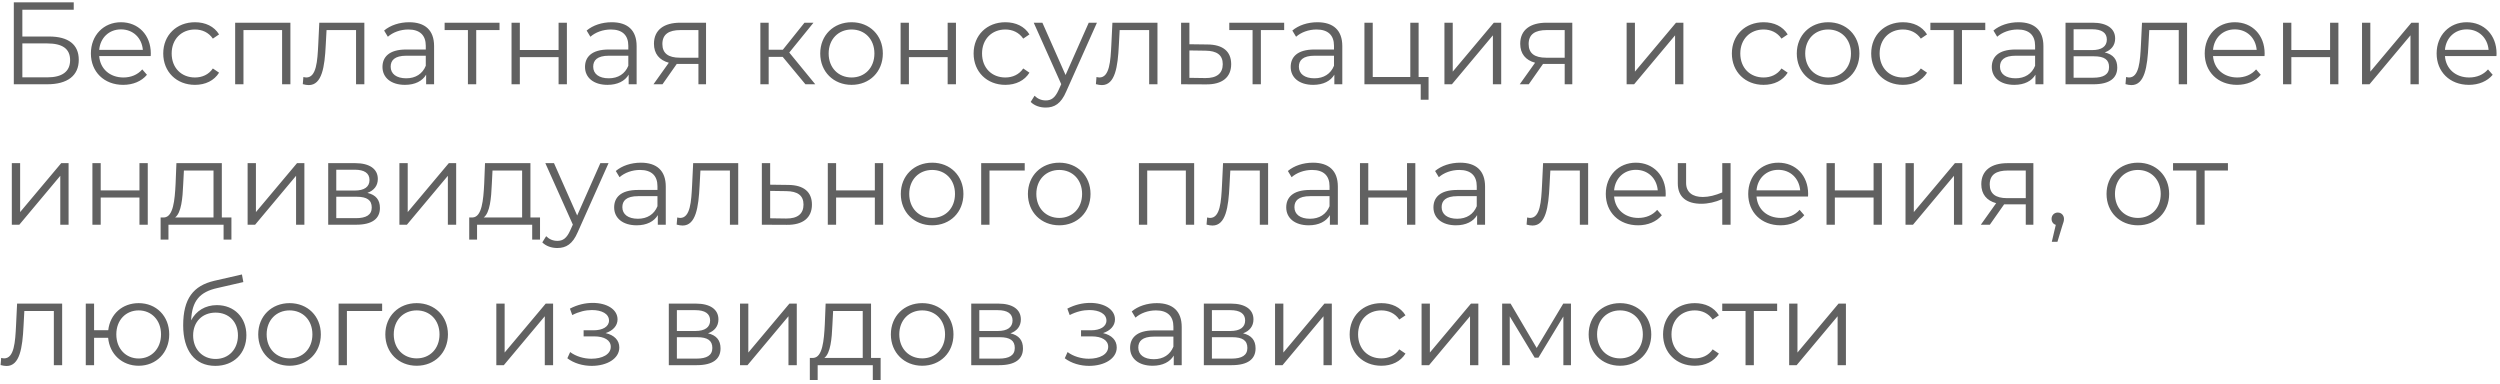 <?xml version="1.0" encoding="UTF-8"?> <svg xmlns="http://www.w3.org/2000/svg" width="534" height="82" viewBox="0 0 534 82" fill="none"> <path d="M2.95 18H10.1C14.425 18 16.825 16.15 16.825 12.775C16.825 9.525 14.625 7.8 10.5 7.8H4.775V2.075H15.75V0.5H2.95V18ZM4.775 16.525V9.275H10.075C13.35 9.275 14.975 10.425 14.975 12.85C14.975 15.275 13.3 16.525 10.075 16.525H4.775ZM32.214 11.425C32.214 7.475 29.539 4.75 25.839 4.75C22.139 4.75 19.414 7.525 19.414 11.425C19.414 15.325 22.214 18.125 26.314 18.125C28.389 18.125 30.214 17.375 31.389 15.975L30.389 14.825C29.389 15.975 27.964 16.55 26.364 16.55C23.489 16.55 21.389 14.725 21.189 11.975H32.189C32.189 11.775 32.214 11.575 32.214 11.425ZM25.839 6.275C28.414 6.275 30.289 8.075 30.514 10.65H21.189C21.414 8.075 23.289 6.275 25.839 6.275ZM41.643 18.125C43.868 18.125 45.743 17.225 46.793 15.525L45.468 14.625C44.568 15.95 43.168 16.55 41.643 16.55C38.768 16.55 36.668 14.525 36.668 11.425C36.668 8.35 38.768 6.3 41.643 6.3C43.168 6.3 44.568 6.925 45.468 8.25L46.793 7.35C45.743 5.625 43.868 4.75 41.643 4.75C37.718 4.75 34.868 7.5 34.868 11.425C34.868 15.35 37.718 18.125 41.643 18.125ZM50.23 4.85V18H52.005V6.425H60.255V18H62.03V4.85H50.23ZM68.201 4.85L67.976 9.55C67.801 13.025 67.601 16.55 65.426 16.55C65.251 16.55 65.026 16.5 64.801 16.45L64.676 17.975C65.151 18.1 65.551 18.175 65.951 18.175C68.776 18.175 69.351 14.275 69.576 9.675L69.751 6.425H76.051V18H77.826V4.85H68.201ZM87.397 4.75C85.322 4.75 83.372 5.4 82.047 6.525L82.847 7.85C83.922 6.9 85.522 6.3 87.222 6.3C89.672 6.3 90.947 7.525 90.947 9.775V10.575H86.772C82.997 10.575 81.697 12.275 81.697 14.3C81.697 16.575 83.522 18.125 86.497 18.125C88.672 18.125 90.222 17.3 91.022 15.95V18H92.722V9.85C92.722 6.45 90.797 4.75 87.397 4.75ZM86.772 16.725C84.672 16.725 83.447 15.775 83.447 14.25C83.447 12.9 84.272 11.9 86.822 11.9H90.947V14.05C90.247 15.775 88.772 16.725 86.772 16.725ZM106.697 4.85H94.972V6.425H99.947V18H101.722V6.425H106.697V4.85ZM109.263 18H111.038V12.2H119.313V18H121.088V4.85H119.313V10.675H111.038V4.85H109.263V18ZM130.658 4.75C128.583 4.75 126.633 5.4 125.308 6.525L126.108 7.85C127.183 6.9 128.783 6.3 130.483 6.3C132.933 6.3 134.208 7.525 134.208 9.775V10.575H130.033C126.258 10.575 124.958 12.275 124.958 14.3C124.958 16.575 126.783 18.125 129.758 18.125C131.933 18.125 133.483 17.3 134.283 15.95V18H135.983V9.85C135.983 6.45 134.058 4.75 130.658 4.75ZM130.033 16.725C127.933 16.725 126.708 15.775 126.708 14.25C126.708 12.9 127.533 11.9 130.083 11.9H134.208V14.05C133.508 15.775 132.033 16.725 130.033 16.725ZM145.284 4.85C141.884 4.85 139.684 6.35 139.684 9.35C139.684 11.475 140.834 12.85 142.859 13.4L139.584 18H141.509L144.559 13.65H145.059H149.184V18H150.809V4.85H145.284ZM141.484 9.4C141.484 7.3 142.884 6.425 145.334 6.425H149.184V12.325H145.209C142.759 12.325 141.484 11.4 141.484 9.4ZM172.038 18H174.138L168.588 11.225L173.763 4.85H171.838L167.213 10.625H164.188V4.85H162.413V18H164.188V12.15H167.188L172.038 18ZM181.9 18.125C185.75 18.125 188.575 15.325 188.575 11.425C188.575 7.525 185.75 4.75 181.9 4.75C178.05 4.75 175.2 7.525 175.2 11.425C175.2 15.325 178.05 18.125 181.9 18.125ZM181.9 16.55C179.1 16.55 177 14.5 177 11.425C177 8.35 179.1 6.3 181.9 6.3C184.7 6.3 186.775 8.35 186.775 11.425C186.775 14.5 184.7 16.55 181.9 16.55ZM192.369 18H194.144V12.2H202.419V18H204.194V4.85H202.419V10.675H194.144V4.85H192.369V18ZM214.739 18.125C216.964 18.125 218.839 17.225 219.889 15.525L218.564 14.625C217.664 15.95 216.264 16.55 214.739 16.55C211.864 16.55 209.764 14.525 209.764 11.425C209.764 8.35 211.864 6.3 214.739 6.3C216.264 6.3 217.664 6.925 218.564 8.25L219.889 7.35C218.839 5.625 216.964 4.75 214.739 4.75C210.814 4.75 207.964 7.5 207.964 11.425C207.964 15.35 210.814 18.125 214.739 18.125ZM232.555 4.85L227.605 16.025L222.655 4.85H220.805L226.68 17.975L226.105 19.25C225.355 20.9 224.555 21.45 223.38 21.45C222.43 21.45 221.63 21.1 220.98 20.45L220.155 21.775C220.955 22.575 222.13 22.975 223.355 22.975C225.23 22.975 226.63 22.15 227.73 19.575L234.305 4.85H232.555ZM237.61 4.85L237.385 9.55C237.21 13.025 237.01 16.55 234.835 16.55C234.66 16.55 234.435 16.5 234.21 16.45L234.085 17.975C234.56 18.1 234.96 18.175 235.36 18.175C238.185 18.175 238.76 14.275 238.985 9.675L239.16 6.425H245.46V18H247.235V4.85H237.61ZM257.931 9.5L254.056 9.45V4.85H252.281V18L257.581 18.025C261.081 18.075 262.981 16.5 262.981 13.7C262.981 11 261.231 9.525 257.931 9.5ZM257.481 16.675L254.056 16.625V10.775L257.481 10.825C259.931 10.85 261.181 11.75 261.181 13.7C261.181 15.675 259.906 16.7 257.481 16.675ZM274.299 4.85H262.574V6.425H267.549V18H269.324V6.425H274.299V4.85ZM281.391 4.75C279.316 4.75 277.366 5.4 276.041 6.525L276.841 7.85C277.916 6.9 279.516 6.3 281.216 6.3C283.666 6.3 284.941 7.525 284.941 9.775V10.575H280.766C276.991 10.575 275.691 12.275 275.691 14.3C275.691 16.575 277.516 18.125 280.491 18.125C282.666 18.125 284.216 17.3 285.016 15.95V18H286.716V9.85C286.716 6.45 284.791 4.75 281.391 4.75ZM280.766 16.725C278.666 16.725 277.441 15.775 277.441 14.25C277.441 12.9 278.266 11.9 280.816 11.9H284.941V14.05C284.241 15.775 282.766 16.725 280.766 16.725ZM303.016 16.45V4.85H301.241V16.45H293.216V4.85H291.441V18H303.466V21.3H305.141V16.45H303.016ZM308.531 18H310.131L318.881 7.55V18H320.656V4.85H319.081L310.306 15.3V4.85H308.531V18ZM330.318 4.85C326.918 4.85 324.718 6.35 324.718 9.35C324.718 11.475 325.868 12.85 327.893 13.4L324.618 18H326.543L329.593 13.65H330.093H334.218V18H335.843V4.85H330.318ZM326.518 9.4C326.518 7.3 327.918 6.425 330.368 6.425H334.218V12.325H330.243C327.793 12.325 326.518 11.4 326.518 9.4ZM347.447 18H349.047L357.797 7.55V18H359.572V4.85H357.997L349.222 15.3V4.85H347.447V18ZM376.702 18.125C378.927 18.125 380.802 17.225 381.852 15.525L380.527 14.625C379.627 15.95 378.227 16.55 376.702 16.55C373.827 16.55 371.727 14.525 371.727 11.425C371.727 8.35 373.827 6.3 376.702 6.3C378.227 6.3 379.627 6.925 380.527 8.25L381.852 7.35C380.802 5.625 378.927 4.75 376.702 4.75C372.777 4.75 369.927 7.5 369.927 11.425C369.927 15.35 372.777 18.125 376.702 18.125ZM390.494 18.125C394.344 18.125 397.169 15.325 397.169 11.425C397.169 7.525 394.344 4.75 390.494 4.75C386.644 4.75 383.794 7.525 383.794 11.425C383.794 15.325 386.644 18.125 390.494 18.125ZM390.494 16.55C387.694 16.55 385.594 14.5 385.594 11.425C385.594 8.35 387.694 6.3 390.494 6.3C393.294 6.3 395.369 8.35 395.369 11.425C395.369 14.5 393.294 16.55 390.494 16.55ZM406.463 18.125C408.688 18.125 410.563 17.225 411.613 15.525L410.288 14.625C409.388 15.95 407.988 16.55 406.463 16.55C403.588 16.55 401.488 14.525 401.488 11.425C401.488 8.35 403.588 6.3 406.463 6.3C407.988 6.3 409.388 6.925 410.288 8.25L411.613 7.35C410.563 5.625 408.688 4.75 406.463 4.75C402.538 4.75 399.688 7.5 399.688 11.425C399.688 15.35 402.538 18.125 406.463 18.125ZM424.055 4.85H412.33V6.425H417.305V18H419.08V6.425H424.055V4.85ZM431.147 4.75C429.072 4.75 427.122 5.4 425.797 6.525L426.597 7.85C427.672 6.9 429.272 6.3 430.972 6.3C433.422 6.3 434.697 7.525 434.697 9.775V10.575H430.522C426.747 10.575 425.447 12.275 425.447 14.3C425.447 16.575 427.272 18.125 430.247 18.125C432.422 18.125 433.972 17.3 434.772 15.95V18H436.472V9.85C436.472 6.45 434.547 4.75 431.147 4.75ZM430.522 16.725C428.422 16.725 427.197 15.775 427.197 14.25C427.197 12.9 428.022 11.9 430.572 11.9H434.697V14.05C433.997 15.775 432.522 16.725 430.522 16.725ZM449.572 11.2C450.947 10.7 451.797 9.7 451.797 8.225C451.797 6.05 449.972 4.85 446.997 4.85H441.197V18H447.172C450.597 18 452.247 16.7 452.247 14.425C452.247 12.7 451.397 11.625 449.572 11.2ZM442.922 6.25H446.872C448.897 6.25 450.022 6.975 450.022 8.45C450.022 9.925 448.897 10.7 446.872 10.7H442.922V6.25ZM447.097 16.6H442.922V12.025H447.272C449.497 12.025 450.497 12.75 450.497 14.325C450.497 15.9 449.322 16.6 447.097 16.6ZM457.532 4.85L457.307 9.55C457.132 13.025 456.932 16.55 454.757 16.55C454.582 16.55 454.357 16.5 454.132 16.45L454.007 17.975C454.482 18.1 454.882 18.175 455.282 18.175C458.107 18.175 458.682 14.275 458.907 9.675L459.082 6.425H465.382V18H467.157V4.85H457.532ZM483.728 11.425C483.728 7.475 481.053 4.75 477.353 4.75C473.653 4.75 470.928 7.525 470.928 11.425C470.928 15.325 473.728 18.125 477.828 18.125C479.903 18.125 481.728 17.375 482.903 15.975L481.903 14.825C480.903 15.975 479.478 16.55 477.878 16.55C475.003 16.55 472.903 14.725 472.703 11.975H483.703C483.703 11.775 483.728 11.575 483.728 11.425ZM477.353 6.275C479.928 6.275 481.803 8.075 482.028 10.65H472.703C472.928 8.075 474.803 6.275 477.353 6.275ZM487.657 18H489.432V12.2H497.707V18H499.482V4.85H497.707V10.675H489.432V4.85H487.657V18ZM504.527 18H506.127L514.877 7.55V18H516.652V4.85H515.077L506.302 15.3V4.85H504.527V18ZM533.264 11.425C533.264 7.475 530.589 4.75 526.889 4.75C523.189 4.75 520.464 7.525 520.464 11.425C520.464 15.325 523.264 18.125 527.364 18.125C529.439 18.125 531.264 17.375 532.439 15.975L531.439 14.825C530.439 15.975 529.014 16.55 527.414 16.55C524.539 16.55 522.439 14.725 522.239 11.975H533.239C533.239 11.775 533.264 11.575 533.264 11.425ZM526.889 6.275C529.464 6.275 531.339 8.075 531.564 10.65H522.239C522.464 8.075 524.339 6.275 526.889 6.275ZM2.525 48H4.125L12.875 37.55V48H14.65V34.85H13.075L4.3 45.3V34.85H2.525V48ZM19.737 48H21.512V42.2H29.787V48H31.562V34.85H29.787V40.675H21.512V34.85H19.737V48ZM47.382 46.45V34.85H37.682L37.507 39.25C37.332 42.8 37.007 46.325 35.057 46.45H34.307V51.175H35.982V48H47.757V51.175H49.432V46.45H47.382ZM39.132 39.35L39.282 36.425H45.607V46.45H37.407C38.732 45.45 39.007 42.35 39.132 39.35ZM52.891 48H54.491L63.241 37.55V48H65.016V34.85H63.441L54.666 45.3V34.85H52.891V48ZM78.478 41.2C79.853 40.7 80.703 39.7 80.703 38.225C80.703 36.05 78.878 34.85 75.903 34.85H70.103V48H76.078C79.503 48 81.153 46.7 81.153 44.425C81.153 42.7 80.303 41.625 78.478 41.2ZM71.828 36.25H75.778C77.803 36.25 78.928 36.975 78.928 38.45C78.928 39.925 77.803 40.7 75.778 40.7H71.828V36.25ZM76.003 46.6H71.828V42.025H76.178C78.403 42.025 79.403 42.75 79.403 44.325C79.403 45.9 78.228 46.6 76.003 46.6ZM85.313 48H86.913L95.663 37.55V48H97.438V34.85H95.863L87.088 45.3V34.85H85.313V48ZM113.3 46.45V34.85H103.6L103.425 39.25C103.25 42.8 102.925 46.325 100.975 46.45H100.225V51.175H101.9V48H113.675V51.175H115.35V46.45H113.3ZM105.05 39.35L105.2 36.425H111.525V46.45H103.325C104.65 45.45 104.925 42.35 105.05 39.35ZM128.234 34.85L123.284 46.025L118.334 34.85H116.484L122.359 47.975L121.784 49.25C121.034 50.9 120.234 51.45 119.059 51.45C118.109 51.45 117.309 51.1 116.659 50.45L115.834 51.775C116.634 52.575 117.809 52.975 119.034 52.975C120.909 52.975 122.309 52.15 123.409 49.575L129.984 34.85H128.234ZM136.884 34.75C134.809 34.75 132.859 35.4 131.534 36.525L132.334 37.85C133.409 36.9 135.009 36.3 136.709 36.3C139.159 36.3 140.434 37.525 140.434 39.775V40.575H136.259C132.484 40.575 131.184 42.275 131.184 44.3C131.184 46.575 133.009 48.125 135.984 48.125C138.159 48.125 139.709 47.3 140.509 45.95V48H142.209V39.85C142.209 36.45 140.284 34.75 136.884 34.75ZM136.259 46.725C134.159 46.725 132.934 45.775 132.934 44.25C132.934 42.9 133.759 41.9 136.309 41.9H140.434V44.05C139.734 45.775 138.259 46.725 136.259 46.725ZM148.059 34.85L147.834 39.55C147.659 43.025 147.459 46.55 145.284 46.55C145.109 46.55 144.884 46.5 144.659 46.45L144.534 47.975C145.009 48.1 145.409 48.175 145.809 48.175C148.634 48.175 149.209 44.275 149.434 39.675L149.609 36.425H155.909V48H157.684V34.85H148.059ZM168.38 39.5L164.505 39.45V34.85H162.73V48L168.03 48.025C171.53 48.075 173.43 46.5 173.43 43.7C173.43 41 171.68 39.525 168.38 39.5ZM167.93 46.675L164.505 46.625V40.775L167.93 40.825C170.38 40.85 171.63 41.75 171.63 43.7C171.63 45.675 170.355 46.7 167.93 46.675ZM176.817 48H178.592V42.2H186.867V48H188.642V34.85H186.867V40.675H178.592V34.85H176.817V48ZM199.112 48.125C202.962 48.125 205.787 45.325 205.787 41.425C205.787 37.525 202.962 34.75 199.112 34.75C195.262 34.75 192.412 37.525 192.412 41.425C192.412 45.325 195.262 48.125 199.112 48.125ZM199.112 46.55C196.312 46.55 194.212 44.5 194.212 41.425C194.212 38.35 196.312 36.3 199.112 36.3C201.912 36.3 203.987 38.35 203.987 41.425C203.987 44.5 201.912 46.55 199.112 46.55ZM218.881 34.85H209.581V48H211.356V36.425H218.881V34.85ZM226.261 48.125C230.111 48.125 232.936 45.325 232.936 41.425C232.936 37.525 230.111 34.75 226.261 34.75C222.411 34.75 219.561 37.525 219.561 41.425C219.561 45.325 222.411 48.125 226.261 48.125ZM226.261 46.55C223.461 46.55 221.361 44.5 221.361 41.425C221.361 38.35 223.461 36.3 226.261 36.3C229.061 36.3 231.136 38.35 231.136 41.425C231.136 44.5 229.061 46.55 226.261 46.55ZM243.272 34.85V48H245.047V36.425H253.297V48H255.072V34.85H243.272ZM261.243 34.85L261.018 39.55C260.843 43.025 260.643 46.55 258.468 46.55C258.293 46.55 258.068 46.5 257.843 46.45L257.718 47.975C258.193 48.1 258.593 48.175 258.993 48.175C261.818 48.175 262.393 44.275 262.618 39.675L262.793 36.425H269.093V48H270.868V34.85H261.243ZM280.439 34.75C278.364 34.75 276.414 35.4 275.089 36.525L275.889 37.85C276.964 36.9 278.564 36.3 280.264 36.3C282.714 36.3 283.989 37.525 283.989 39.775V40.575H279.814C276.039 40.575 274.739 42.275 274.739 44.3C274.739 46.575 276.564 48.125 279.539 48.125C281.714 48.125 283.264 47.3 284.064 45.95V48H285.764V39.85C285.764 36.45 283.839 34.75 280.439 34.75ZM279.814 46.725C277.714 46.725 276.489 45.775 276.489 44.25C276.489 42.9 277.314 41.9 279.864 41.9H283.989V44.05C283.289 45.775 281.814 46.725 279.814 46.725ZM290.489 48H292.264V42.2H300.539V48H302.314V34.85H300.539V40.675H292.264V34.85H290.489V48ZM311.884 34.75C309.809 34.75 307.859 35.4 306.534 36.525L307.334 37.85C308.409 36.9 310.009 36.3 311.709 36.3C314.159 36.3 315.434 37.525 315.434 39.775V40.575H311.259C307.484 40.575 306.184 42.275 306.184 44.3C306.184 46.575 308.009 48.125 310.984 48.125C313.159 48.125 314.709 47.3 315.509 45.95V48H317.209V39.85C317.209 36.45 315.284 34.75 311.884 34.75ZM311.259 46.725C309.159 46.725 307.934 45.775 307.934 44.25C307.934 42.9 308.759 41.9 311.309 41.9H315.434V44.05C314.734 45.775 313.259 46.725 311.259 46.725ZM329.602 34.85L329.377 39.55C329.202 43.025 329.002 46.55 326.827 46.55C326.652 46.55 326.427 46.5 326.202 46.45L326.077 47.975C326.552 48.1 326.952 48.175 327.352 48.175C330.177 48.175 330.752 44.275 330.977 39.675L331.152 36.425H337.452V48H339.227V34.85H329.602ZM355.798 41.425C355.798 37.475 353.123 34.75 349.423 34.75C345.723 34.75 342.998 37.525 342.998 41.425C342.998 45.325 345.798 48.125 349.898 48.125C351.973 48.125 353.798 47.375 354.973 45.975L353.973 44.825C352.973 45.975 351.548 46.55 349.948 46.55C347.073 46.55 344.973 44.725 344.773 41.975H355.773C355.773 41.775 355.798 41.575 355.798 41.425ZM349.423 36.275C351.998 36.275 353.873 38.075 354.098 40.65H344.773C344.998 38.075 346.873 36.275 349.423 36.275ZM367.877 34.85V41.1C366.402 41.725 365.002 42.075 363.727 42.075C361.527 42.075 360.152 41.075 360.152 39.075V34.85H358.377V39.175C358.377 42.15 360.327 43.525 363.402 43.525C364.877 43.525 366.402 43.175 367.877 42.525V48H369.652V34.85H367.877ZM386.218 41.425C386.218 37.475 383.543 34.75 379.843 34.75C376.143 34.75 373.418 37.525 373.418 41.425C373.418 45.325 376.218 48.125 380.318 48.125C382.393 48.125 384.218 47.375 385.393 45.975L384.393 44.825C383.393 45.975 381.968 46.55 380.368 46.55C377.493 46.55 375.393 44.725 375.193 41.975H386.193C386.193 41.775 386.218 41.575 386.218 41.425ZM379.843 36.275C382.418 36.275 384.293 38.075 384.518 40.65H375.193C375.418 38.075 377.293 36.275 379.843 36.275ZM390.147 48H391.922V42.2H400.197V48H401.972V34.85H400.197V40.675H391.922V34.85H390.147V48ZM407.017 48H408.617L417.367 37.55V48H419.142V34.85H417.567L408.792 45.3V34.85H407.017V48ZM428.804 34.85C425.404 34.85 423.204 36.35 423.204 39.35C423.204 41.475 424.354 42.85 426.379 43.4L423.104 48H425.029L428.079 43.65H428.579H432.704V48H434.329V34.85H428.804ZM425.004 39.4C425.004 37.3 426.404 36.425 428.854 36.425H432.704V42.325H428.729C426.279 42.325 425.004 41.4 425.004 39.4ZM439.54 45.4C438.79 45.4 438.215 45.975 438.215 46.75C438.215 47.4 438.59 47.875 439.115 48.025L438.265 51.65H439.465L440.515 48.2C440.765 47.5 440.865 47.175 440.865 46.75C440.865 46 440.315 45.4 439.54 45.4ZM456.656 48.125C460.506 48.125 463.331 45.325 463.331 41.425C463.331 37.525 460.506 34.75 456.656 34.75C452.806 34.75 449.956 37.525 449.956 41.425C449.956 45.325 452.806 48.125 456.656 48.125ZM456.656 46.55C453.856 46.55 451.756 44.5 451.756 41.425C451.756 38.35 453.856 36.3 456.656 36.3C459.456 36.3 461.531 38.35 461.531 41.425C461.531 44.5 459.456 46.55 456.656 46.55ZM475.886 34.85H464.161V36.425H469.136V48H470.911V36.425H475.886V34.85ZM3.65 64.85L3.425 69.55C3.25 73.025 3.05 76.55 0.875 76.55C0.7 76.55 0.475 76.5 0.25 76.45L0.125 77.975C0.6 78.1 1 78.175 1.4 78.175C4.225 78.175 4.8 74.275 5.025 69.675L5.2 66.425H11.5V78H13.275V64.85H3.65ZM29.621 64.75C26.146 64.75 23.521 67.075 23.121 70.525H20.096V64.85H18.321V78H20.096V72.15H23.096C23.421 75.675 26.096 78.125 29.621 78.125C33.371 78.125 36.146 75.325 36.146 71.425C36.146 67.5 33.371 64.75 29.621 64.75ZM29.621 76.575C26.896 76.575 24.846 74.5 24.846 71.425C24.846 68.35 26.896 66.3 29.621 66.3C32.321 66.3 34.396 68.35 34.396 71.425C34.396 74.5 32.321 76.575 29.621 76.575ZM46.327 65.175C43.852 65.175 41.877 66.4 40.827 68.425C41.002 64.225 42.702 62.35 46.427 61.525L51.977 60.25L51.677 58.625L45.777 59.975C41.302 61.025 39.127 63.775 39.127 69.5C39.127 74.85 41.577 78.15 46.002 78.15C49.927 78.15 52.627 75.475 52.627 71.6C52.627 67.8 50.027 65.175 46.327 65.175ZM46.052 76.675C43.252 76.675 41.252 74.6 41.252 71.65C41.252 68.725 43.227 66.775 46.052 66.775C48.877 66.775 50.827 68.725 50.827 71.65C50.827 74.6 48.852 76.675 46.052 76.675ZM61.856 78.125C65.706 78.125 68.531 75.325 68.531 71.425C68.531 67.525 65.706 64.75 61.856 64.75C58.006 64.75 55.156 67.525 55.156 71.425C55.156 75.325 58.006 78.125 61.856 78.125ZM61.856 76.55C59.056 76.55 56.956 74.5 56.956 71.425C56.956 68.35 59.056 66.3 61.856 66.3C64.656 66.3 66.731 68.35 66.731 71.425C66.731 74.5 64.656 76.55 61.856 76.55ZM81.625 64.85H72.325V78H74.1V66.425H81.625V64.85ZM89.005 78.125C92.855 78.125 95.68 75.325 95.68 71.425C95.68 67.525 92.855 64.75 89.005 64.75C85.155 64.75 82.305 67.525 82.305 71.425C82.305 75.325 85.155 78.125 89.005 78.125ZM89.005 76.55C86.205 76.55 84.105 74.5 84.105 71.425C84.105 68.35 86.205 66.3 89.005 66.3C91.805 66.3 93.88 68.35 93.88 71.425C93.88 74.5 91.805 76.55 89.005 76.55ZM106.016 78H107.616L116.366 67.55V78H118.141V64.85H116.566L107.791 75.3V64.85H106.016V78ZM129.36 71.15C130.885 70.65 131.91 69.6 131.91 68.225C131.91 66.075 129.61 64.7 126.61 64.7C125.01 64.7 123.36 65.075 121.735 65.925L122.235 67.3C123.635 66.575 125.085 66.225 126.435 66.225C128.535 66.225 130.085 67.025 130.085 68.475C130.085 69.775 128.735 70.55 126.81 70.55H124.66V71.85H126.91C129.11 71.85 130.46 72.675 130.46 74.075C130.46 75.675 128.685 76.625 126.31 76.625C124.71 76.625 123.01 76.125 121.785 75.2L121.185 76.525C122.585 77.6 124.51 78.15 126.385 78.15C129.66 78.15 132.285 76.6 132.285 74.225C132.285 72.675 131.21 71.575 129.36 71.15ZM151.232 71.2C152.607 70.7 153.457 69.7 153.457 68.225C153.457 66.05 151.632 64.85 148.657 64.85H142.857V78H148.832C152.257 78 153.907 76.7 153.907 74.425C153.907 72.7 153.057 71.625 151.232 71.2ZM144.582 66.25H148.532C150.557 66.25 151.682 66.975 151.682 68.45C151.682 69.925 150.557 70.7 148.532 70.7H144.582V66.25ZM148.757 76.6H144.582V72.025H148.932C151.157 72.025 152.157 72.75 152.157 74.325C152.157 75.9 150.982 76.6 148.757 76.6ZM158.067 78H159.667L168.417 67.55V78H170.192V64.85H168.617L159.842 75.3V64.85H158.067V78ZM186.054 76.45V64.85H176.354L176.179 69.25C176.004 72.8 175.679 76.325 173.729 76.45H172.979V81.175H174.654V78H186.429V81.175H188.104V76.45H186.054ZM177.804 69.35L177.954 66.425H184.279V76.45H176.079C177.404 75.45 177.679 72.35 177.804 69.35ZM196.988 78.125C200.838 78.125 203.663 75.325 203.663 71.425C203.663 67.525 200.838 64.75 196.988 64.75C193.138 64.75 190.288 67.525 190.288 71.425C190.288 75.325 193.138 78.125 196.988 78.125ZM196.988 76.55C194.188 76.55 192.088 74.5 192.088 71.425C192.088 68.35 194.188 66.3 196.988 66.3C199.788 66.3 201.863 68.35 201.863 71.425C201.863 74.5 199.788 76.55 196.988 76.55ZM215.832 71.2C217.207 70.7 218.057 69.7 218.057 68.225C218.057 66.05 216.232 64.85 213.257 64.85H207.457V78H213.432C216.857 78 218.507 76.7 218.507 74.425C218.507 72.7 217.657 71.625 215.832 71.2ZM209.182 66.25H213.132C215.157 66.25 216.282 66.975 216.282 68.45C216.282 69.925 215.157 70.7 213.132 70.7H209.182V66.25ZM213.357 76.6H209.182V72.025H213.532C215.757 72.025 216.757 72.75 216.757 74.325C216.757 75.9 215.582 76.6 213.357 76.6ZM235.61 71.15C237.135 70.65 238.16 69.6 238.16 68.225C238.16 66.075 235.86 64.7 232.86 64.7C231.26 64.7 229.61 65.075 227.985 65.925L228.485 67.3C229.885 66.575 231.335 66.225 232.685 66.225C234.785 66.225 236.335 67.025 236.335 68.475C236.335 69.775 234.985 70.55 233.06 70.55H230.91V71.85H233.16C235.36 71.85 236.71 72.675 236.71 74.075C236.71 75.675 234.935 76.625 232.56 76.625C230.96 76.625 229.26 76.125 228.035 75.2L227.435 76.525C228.835 77.6 230.76 78.15 232.635 78.15C235.91 78.15 238.535 76.6 238.535 74.225C238.535 72.675 237.46 71.575 235.61 71.15ZM247.089 64.75C245.014 64.75 243.064 65.4 241.739 66.525L242.539 67.85C243.614 66.9 245.214 66.3 246.914 66.3C249.364 66.3 250.639 67.525 250.639 69.775V70.575H246.464C242.689 70.575 241.389 72.275 241.389 74.3C241.389 76.575 243.214 78.125 246.189 78.125C248.364 78.125 249.914 77.3 250.714 75.95V78H252.414V69.85C252.414 66.45 250.489 64.75 247.089 64.75ZM246.464 76.725C244.364 76.725 243.139 75.775 243.139 74.25C243.139 72.9 243.964 71.9 246.514 71.9H250.639V74.05C249.939 75.775 248.464 76.725 246.464 76.725ZM265.514 71.2C266.889 70.7 267.739 69.7 267.739 68.225C267.739 66.05 265.914 64.85 262.939 64.85H257.139V78H263.114C266.539 78 268.189 76.7 268.189 74.425C268.189 72.7 267.339 71.625 265.514 71.2ZM258.864 66.25H262.814C264.839 66.25 265.964 66.975 265.964 68.45C265.964 69.925 264.839 70.7 262.814 70.7H258.864V66.25ZM263.039 76.6H258.864V72.025H263.214C265.439 72.025 266.439 72.75 266.439 74.325C266.439 75.9 265.264 76.6 263.039 76.6ZM272.349 78H273.949L282.699 67.55V78H284.474V64.85H282.899L274.124 75.3V64.85H272.349V78ZM295.061 78.125C297.286 78.125 299.161 77.225 300.211 75.525L298.886 74.625C297.986 75.95 296.586 76.55 295.061 76.55C292.186 76.55 290.086 74.525 290.086 71.425C290.086 68.35 292.186 66.3 295.061 66.3C296.586 66.3 297.986 66.925 298.886 68.25L300.211 67.35C299.161 65.625 297.286 64.75 295.061 64.75C291.136 64.75 288.286 67.5 288.286 71.425C288.286 75.35 291.136 78.125 295.061 78.125ZM303.648 78H305.248L313.998 67.55V78H315.773V64.85H314.198L305.423 75.3V64.85H303.648V78ZM333.91 64.85L328.235 74.325L322.66 64.85H320.86V78H322.485V67.575L327.81 76.4H328.61L333.935 67.6V78H335.56V64.85H333.91ZM346.036 78.125C349.886 78.125 352.711 75.325 352.711 71.425C352.711 67.525 349.886 64.75 346.036 64.75C342.186 64.75 339.336 67.525 339.336 71.425C339.336 75.325 342.186 78.125 346.036 78.125ZM346.036 76.55C343.236 76.55 341.136 74.5 341.136 71.425C341.136 68.35 343.236 66.3 346.036 66.3C348.836 66.3 350.911 68.35 350.911 71.425C350.911 74.5 348.836 76.55 346.036 76.55ZM362.004 78.125C364.229 78.125 366.104 77.225 367.154 75.525L365.829 74.625C364.929 75.95 363.529 76.55 362.004 76.55C359.129 76.55 357.029 74.525 357.029 71.425C357.029 68.35 359.129 66.3 362.004 66.3C363.529 66.3 364.929 66.925 365.829 68.25L367.154 67.35C366.104 65.625 364.229 64.75 362.004 64.75C358.079 64.75 355.229 67.5 355.229 71.425C355.229 75.35 358.079 78.125 362.004 78.125ZM379.597 64.85H367.872V66.425H372.847V78H374.622V66.425H379.597V64.85ZM382.164 78H383.764L392.514 67.55V78H394.289V64.85H392.714L383.939 75.3V64.85H382.164V78Z" fill="#616161"></path> </svg> 